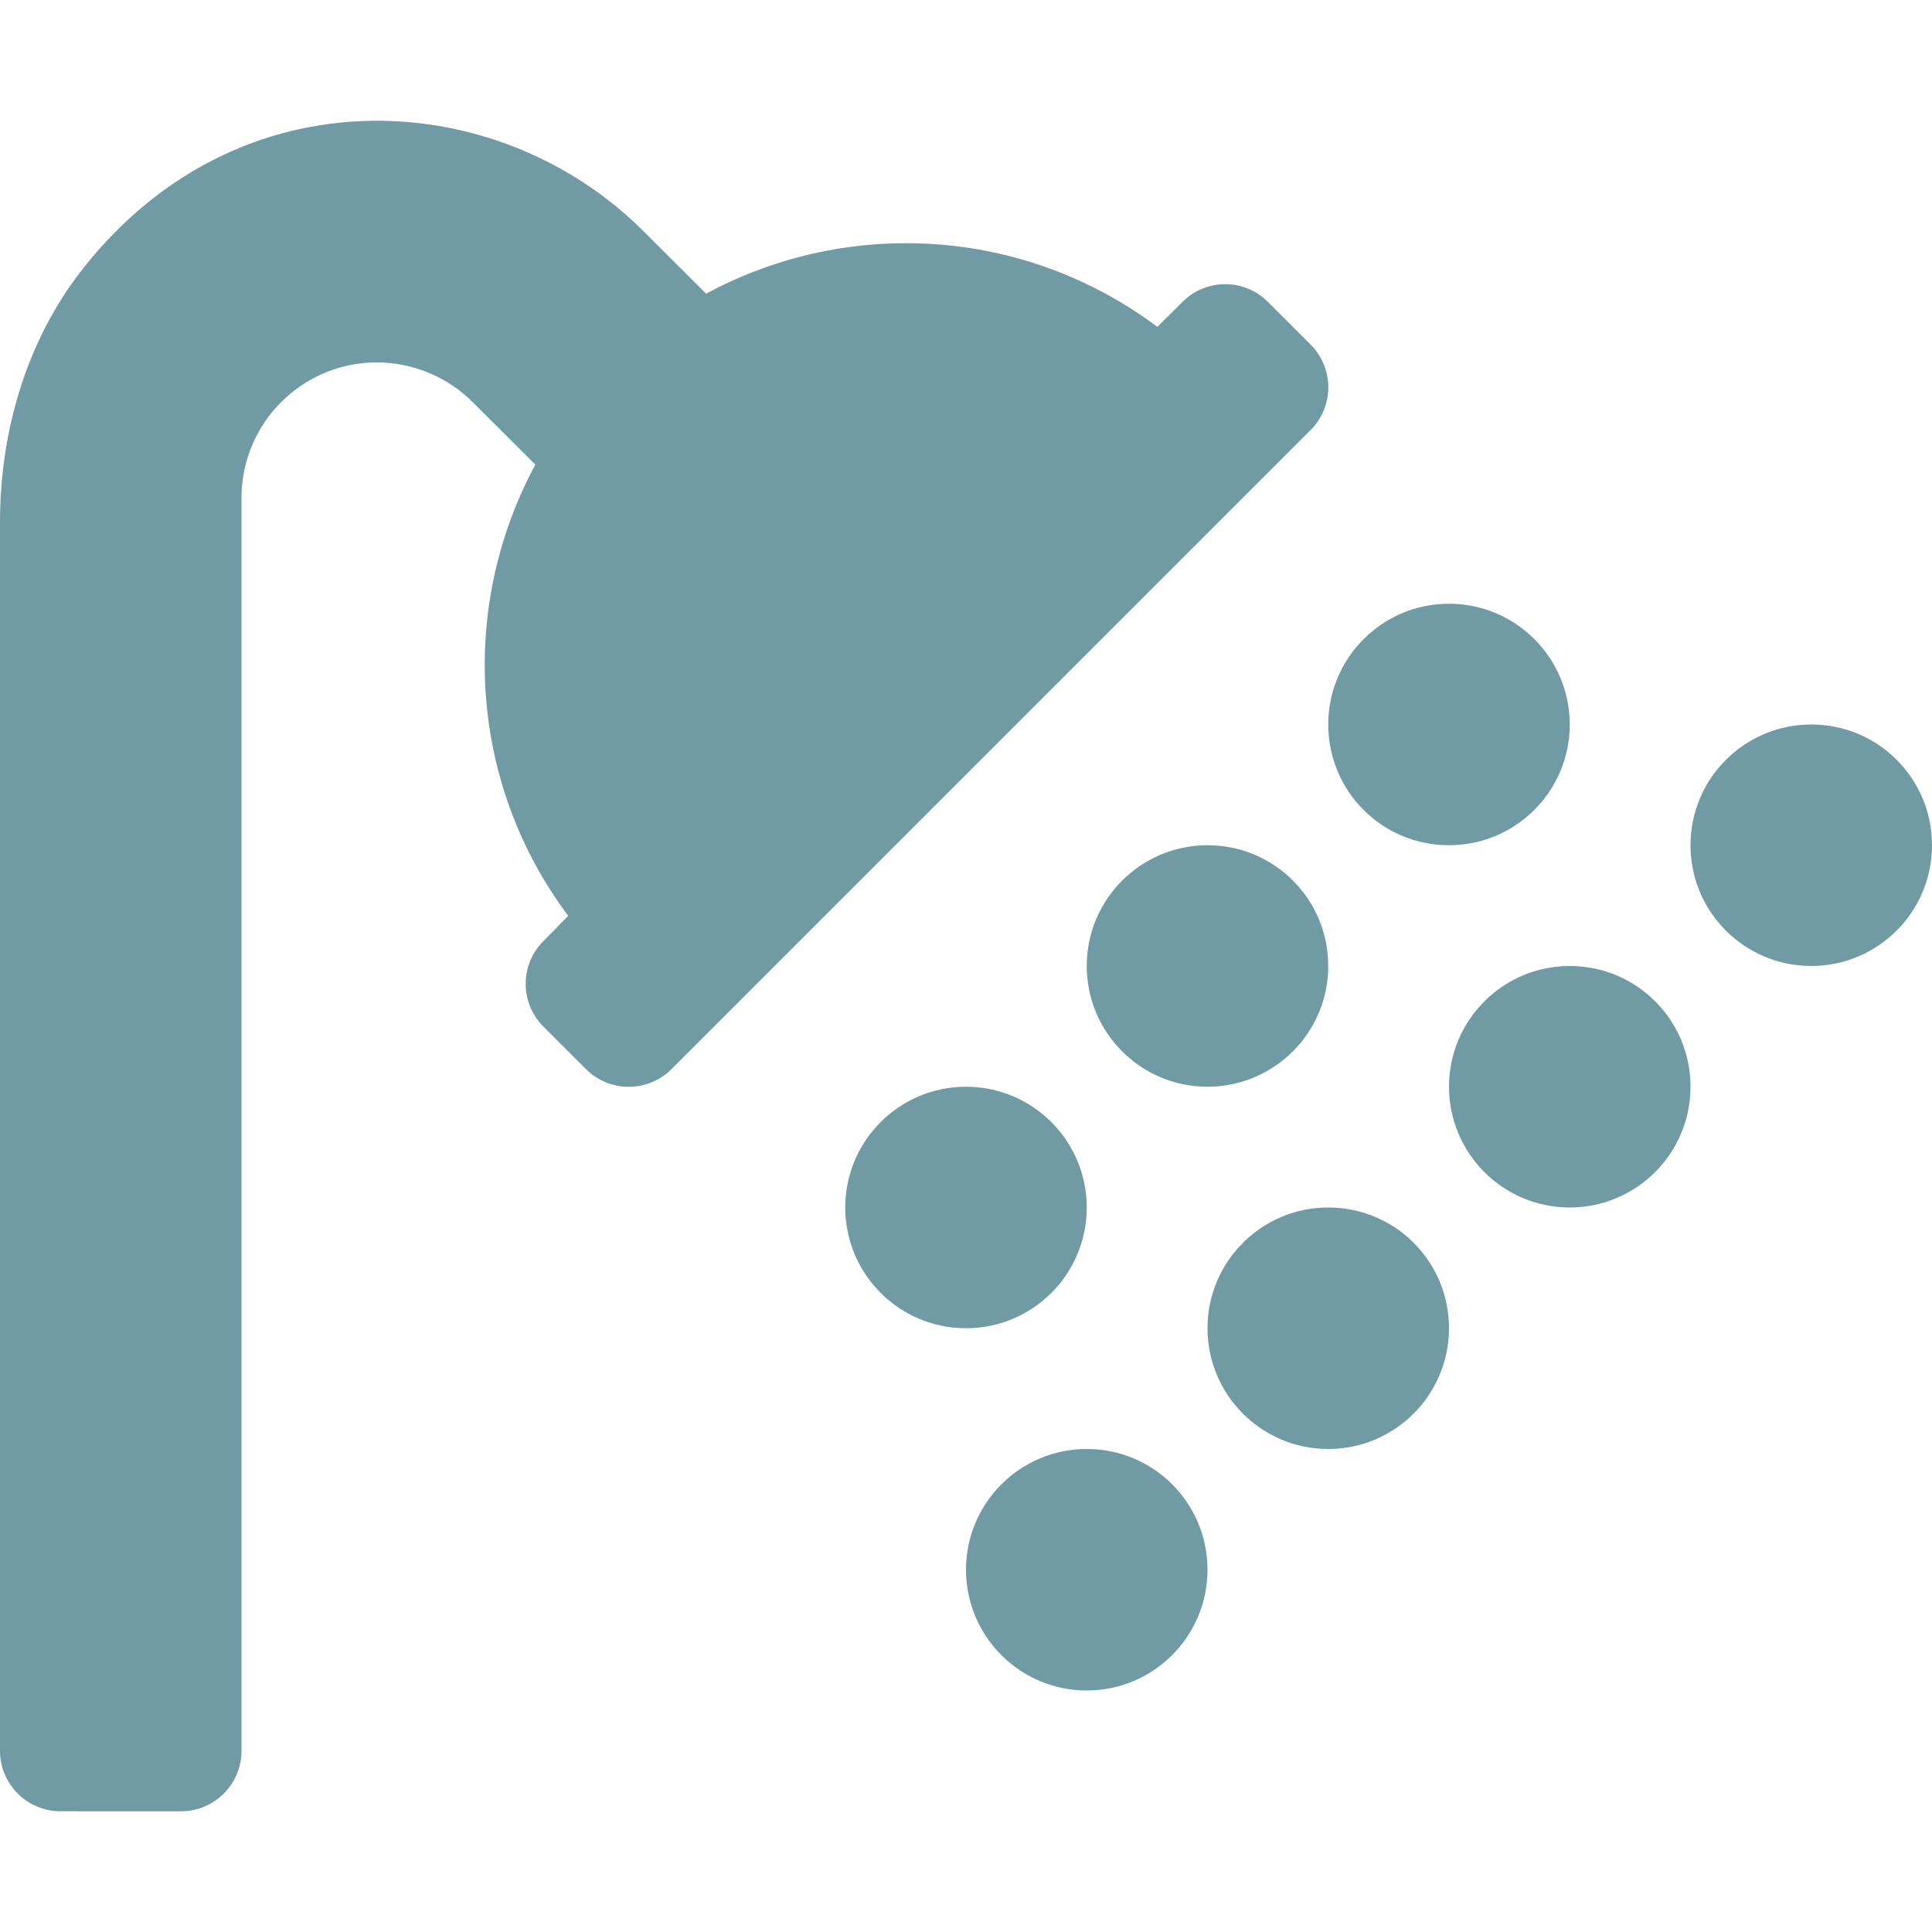 <?xml version="1.0" encoding="UTF-8"?>
<svg xmlns="http://www.w3.org/2000/svg" xmlns:xlink="http://www.w3.org/1999/xlink" version="1.1" id="Ebene_1" x="0px" y="0px" viewBox="0 0 150 150" style="enable-background:new 0 0 150 150;" xml:space="preserve">
<style type="text/css">
	.st0{fill:#709AA4;}
	.st1{fill:none;}
	.st2{fill:#FFFFFF;}
</style>
<g>
	<path class="st0" d="M101.758,33.385L52.136,83.007c-1.831,1.831-4.81,1.831-6.641,0l-3.308-3.308   c-1.831-1.831-1.831-4.797,0-6.628l1.929-1.965c-7.703-10.291-8.521-23.962-2.551-35.034l-4.871-4.858   c-1.953-1.953-4.663-3.076-7.434-3.076c-5.798,0-10.51,4.712-10.51,10.51v97.29c0,2.576-2.1,4.688-4.688,4.688H4.688   C2.1,140.624,0,138.512,0,135.936V40.551c0-7.068,2.063-14.148,6.445-19.702C18.652,5.37,38.733,6.725,49.951,17.943l4.871,4.858   c11.072-5.969,24.744-5.127,35.034,2.576l1.953-1.941c1.831-1.831,4.797-1.831,6.628,0l3.308,3.308   C103.589,28.576,103.589,31.554,101.758,33.385z M75,103.124c-5.176,0-9.375-4.199-9.375-9.375s4.199-9.375,9.375-9.375   s9.375,4.199,9.375,9.375C84.375,98.937,80.176,103.124,75,103.124z M93.75,121.874c0,5.176-4.199,9.375-9.375,9.375   S75,127.05,75,121.874s4.199-9.375,9.375-9.375C89.563,112.499,93.75,116.686,93.75,121.874z M103.125,74.999   c0,5.176-4.199,9.375-9.375,9.375s-9.375-4.199-9.375-9.375s4.199-9.375,9.375-9.375C98.938,65.624,103.125,69.811,103.125,74.999z    M112.5,103.124c0,5.176-4.199,9.375-9.375,9.375s-9.375-4.199-9.375-9.375s4.199-9.375,9.375-9.375   C108.313,93.749,112.5,97.936,112.5,103.124z M103.125,56.249c0-5.176,4.199-9.375,9.375-9.375s9.375,4.199,9.375,9.375   s-4.199,9.375-9.375,9.375C107.312,65.624,103.125,61.437,103.125,56.249z M131.25,84.374c0,5.176-4.199,9.375-9.375,9.375   s-9.375-4.199-9.375-9.375s4.199-9.375,9.375-9.375C127.063,74.999,131.25,79.186,131.25,84.374z M150,65.624   c0,5.176-4.199,9.375-9.375,9.375s-9.375-4.199-9.375-9.375s4.199-9.375,9.375-9.375C145.813,56.249,150,60.436,150,65.624z"></path>
</g>
</svg>
